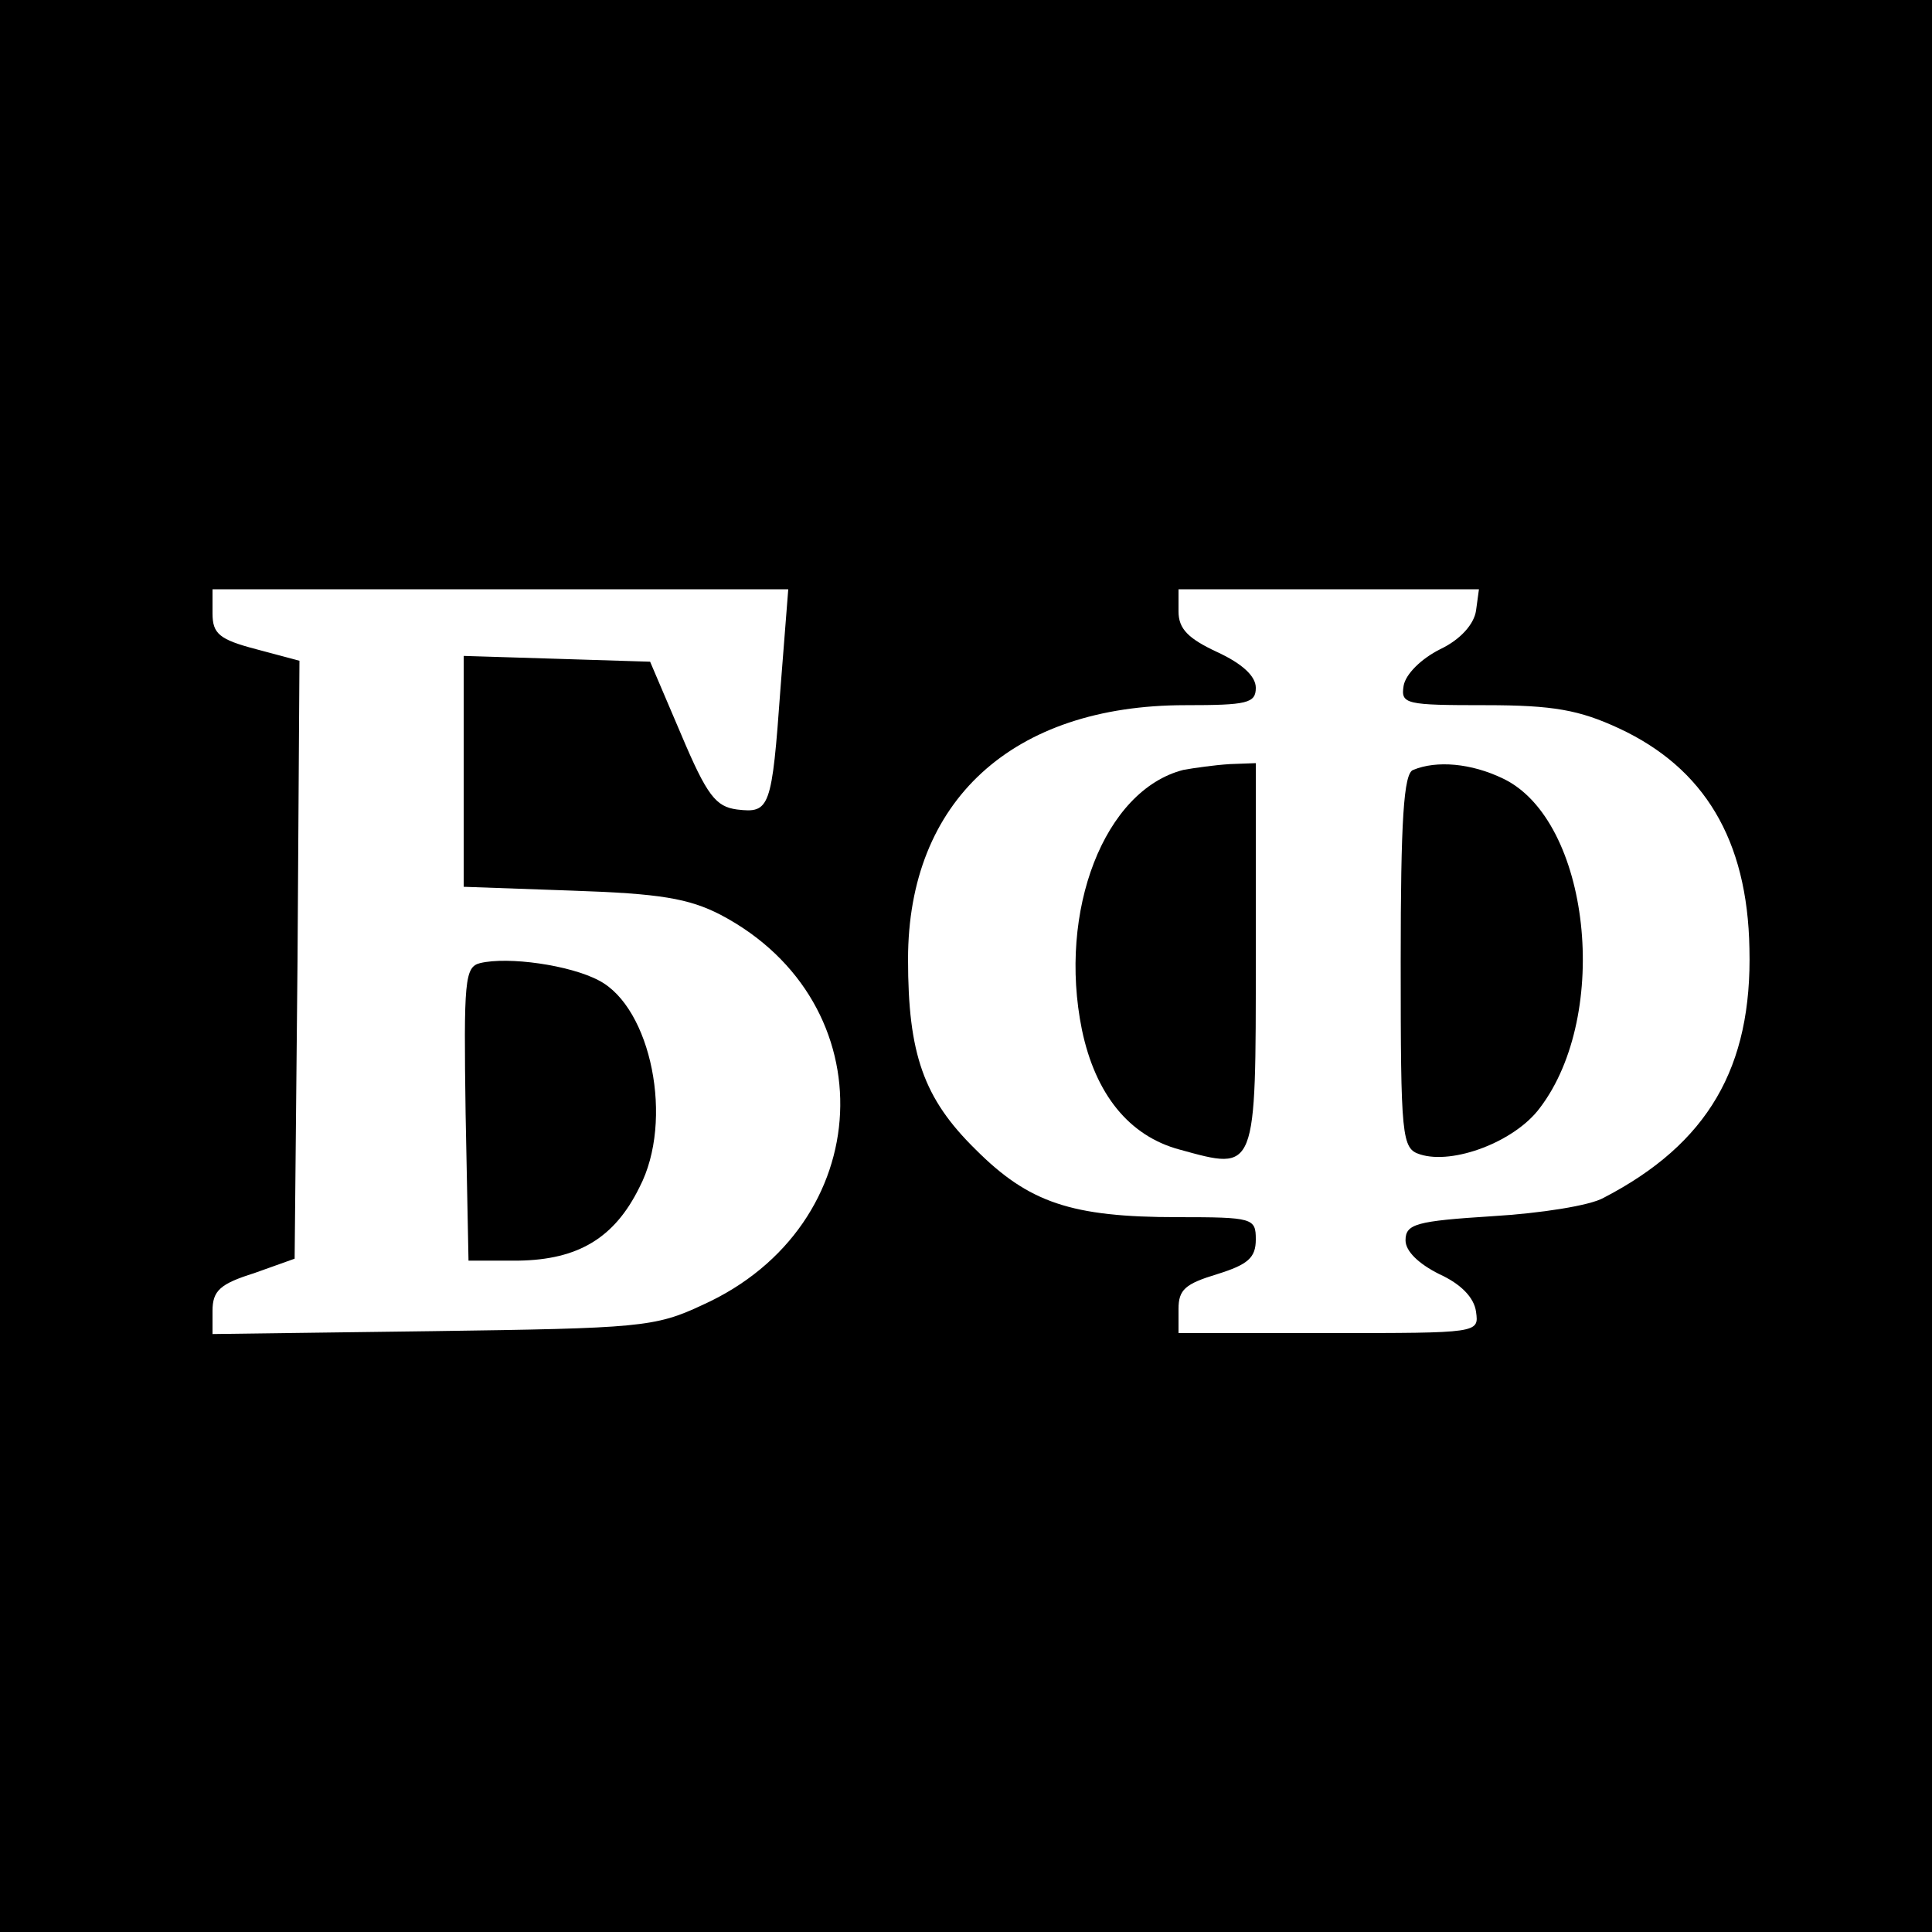 <?xml version="1.0" standalone="no"?>
<!DOCTYPE svg PUBLIC "-//W3C//DTD SVG 20010904//EN"
 "http://www.w3.org/TR/2001/REC-SVG-20010904/DTD/svg10.dtd">
<svg version="1.0" xmlns="http://www.w3.org/2000/svg"
 width="200pt" height="200pt" viewBox="0 0 200 200"
 preserveAspectRatio="xMidYMid meet">
<g transform="translate(0,200) scale(0.1,-0.1)"
fill="#000000" stroke="none">
<path d="M0 1000 l0 -1000 1000 0 1000 0 0 1000 0 1000 -1000 0 -1000 0 0
-1000z m808 288 c-9 -125 -11 -130 -45 -126 -22 3 -31 14 -58 78 l-32 75 -96
3 -97 3 0 -120 0 -119 113 -4 c90 -3 120 -8 153 -25 173 -91 163 -322 -19
-404 -49 -23 -65 -24 -279 -27 l-228 -3 0 24 c0 21 8 28 43 39 l42 15 3 309 2
310 -45 12 c-38 10 -45 16 -45 37 l0 25 298 0 298 0 -8 -102z m720 80 c-2 -14
-16 -30 -37 -40 -20 -10 -36 -26 -38 -38 -3 -19 2 -20 85 -20 70 0 97 -5 138
-24 88 -41 133 -115 135 -228 3 -123 -43 -202 -151 -258 -14 -8 -65 -16 -115
-19 -79 -5 -90 -8 -90 -25 0 -11 13 -24 35 -35 22 -10 36 -24 38 -39 3 -22 3
-22 -152 -22 l-156 0 0 25 c0 20 7 26 40 36 32 10 40 17 40 36 0 22 -3 23 -81
23 -110 0 -154 15 -209 70 -54 53 -70 99 -70 197 0 164 108 263 287 263 64 0
73 2 73 18 0 12 -14 25 -40 37 -30 14 -40 24 -40 42 l0 23 156 0 155 0 -3 -22z"/>
<path d="M497 1003 c-16 -4 -17 -18 -15 -156 l3 -152 52 0 c61 1 99 23 125 76
36 69 12 186 -42 214 -30 16 -94 25 -123 18z"/>
<path d="M1225 1203 c-82 -21 -130 -146 -105 -269 14 -67 49 -110 101 -124 80
-22 79 -25 79 201 l0 199 -27 -1 c-16 -1 -37 -4 -48 -6z"/>
<path d="M1463 1203 c-10 -3 -13 -53 -13 -198 0 -183 1 -194 20 -200 34 -11
98 13 124 48 74 97 52 298 -38 341 -33 16 -69 19 -93 9z"/>
</g>
</svg>
